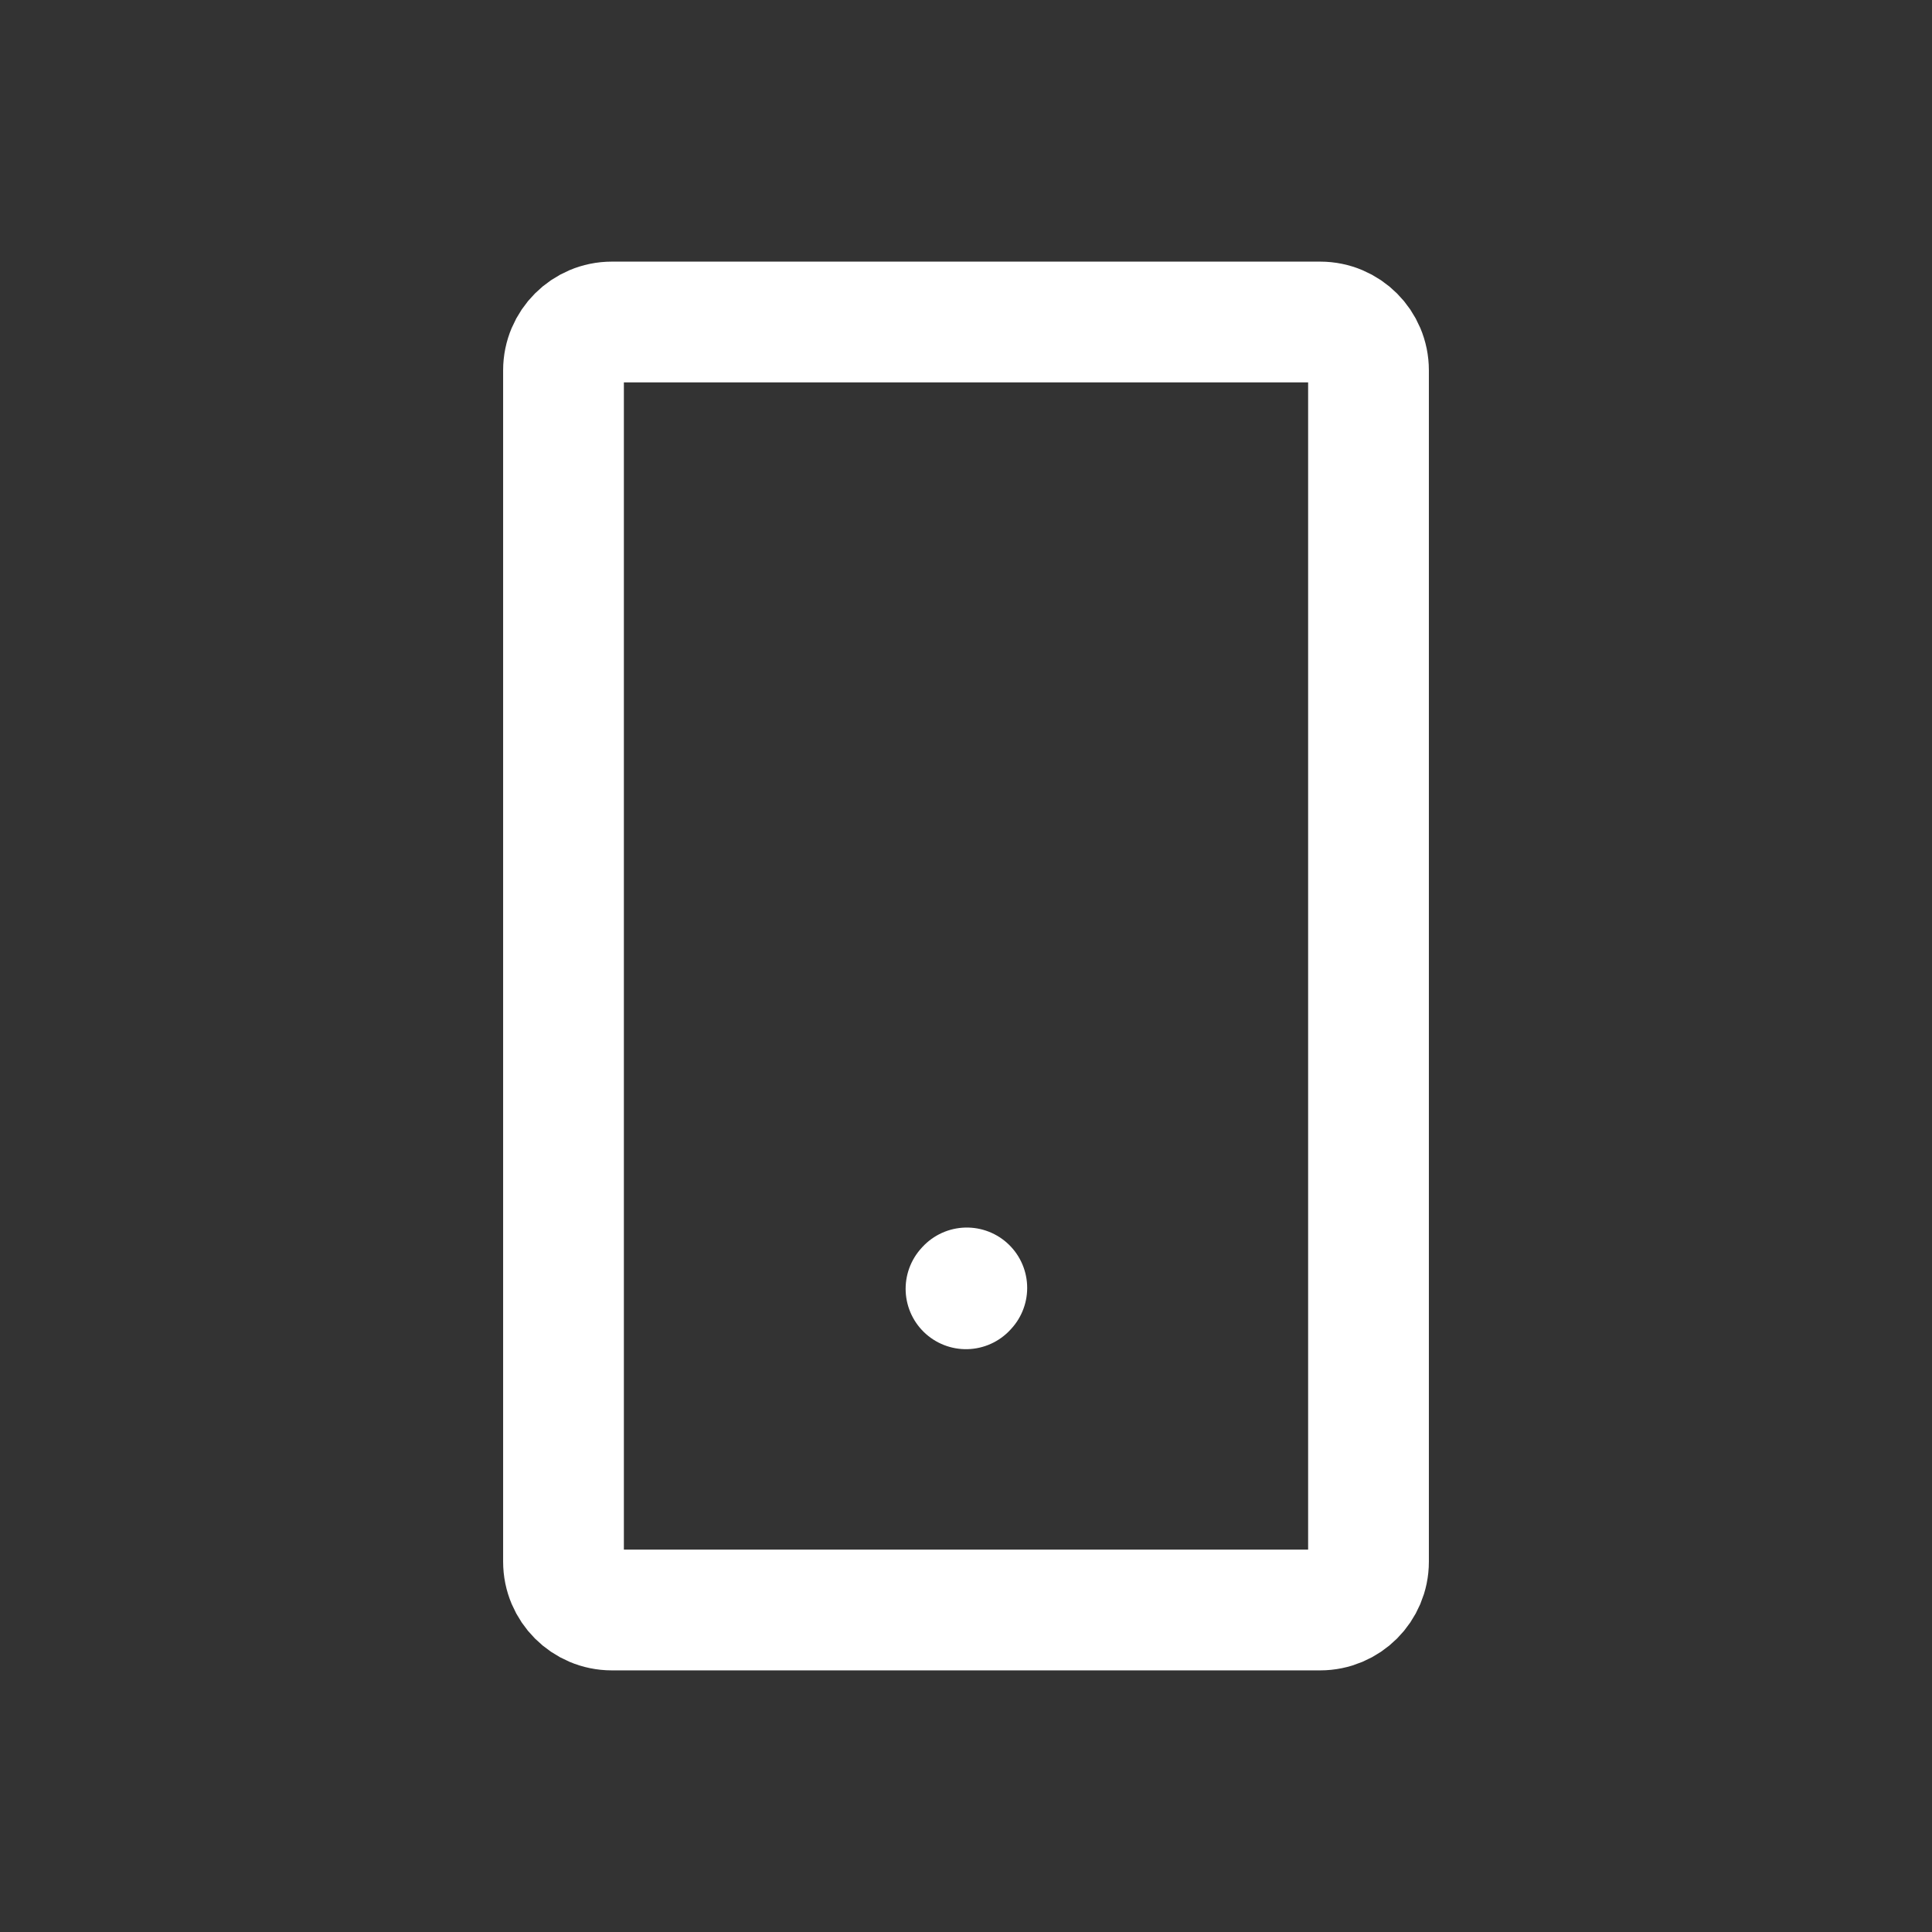 <?xml version="1.0" encoding="UTF-8"?> <svg xmlns="http://www.w3.org/2000/svg" width="61px" height="61px" stroke-width="1.5" viewBox="0 0 24 24" fill="none" color="#ffffff"><rect x="0" y="0" width="24" height="24" fill="#333333" stroke="none"/><path d="M12 16.01L12.01 15.999" stroke="#ffffff" stroke-width="1.5" stroke-linecap="round" stroke-linejoin="round"></path><path d="M7 19.4V4.6C7 4.269 7.269 4 7.6 4H16.4C16.731 4 17 4.269 17 4.6V19.4C17 19.731 16.731 20 16.4 20H7.6C7.269 20 7 19.731 7 19.4Z" stroke="#ffffff" stroke-width="1.5"></path></svg> 